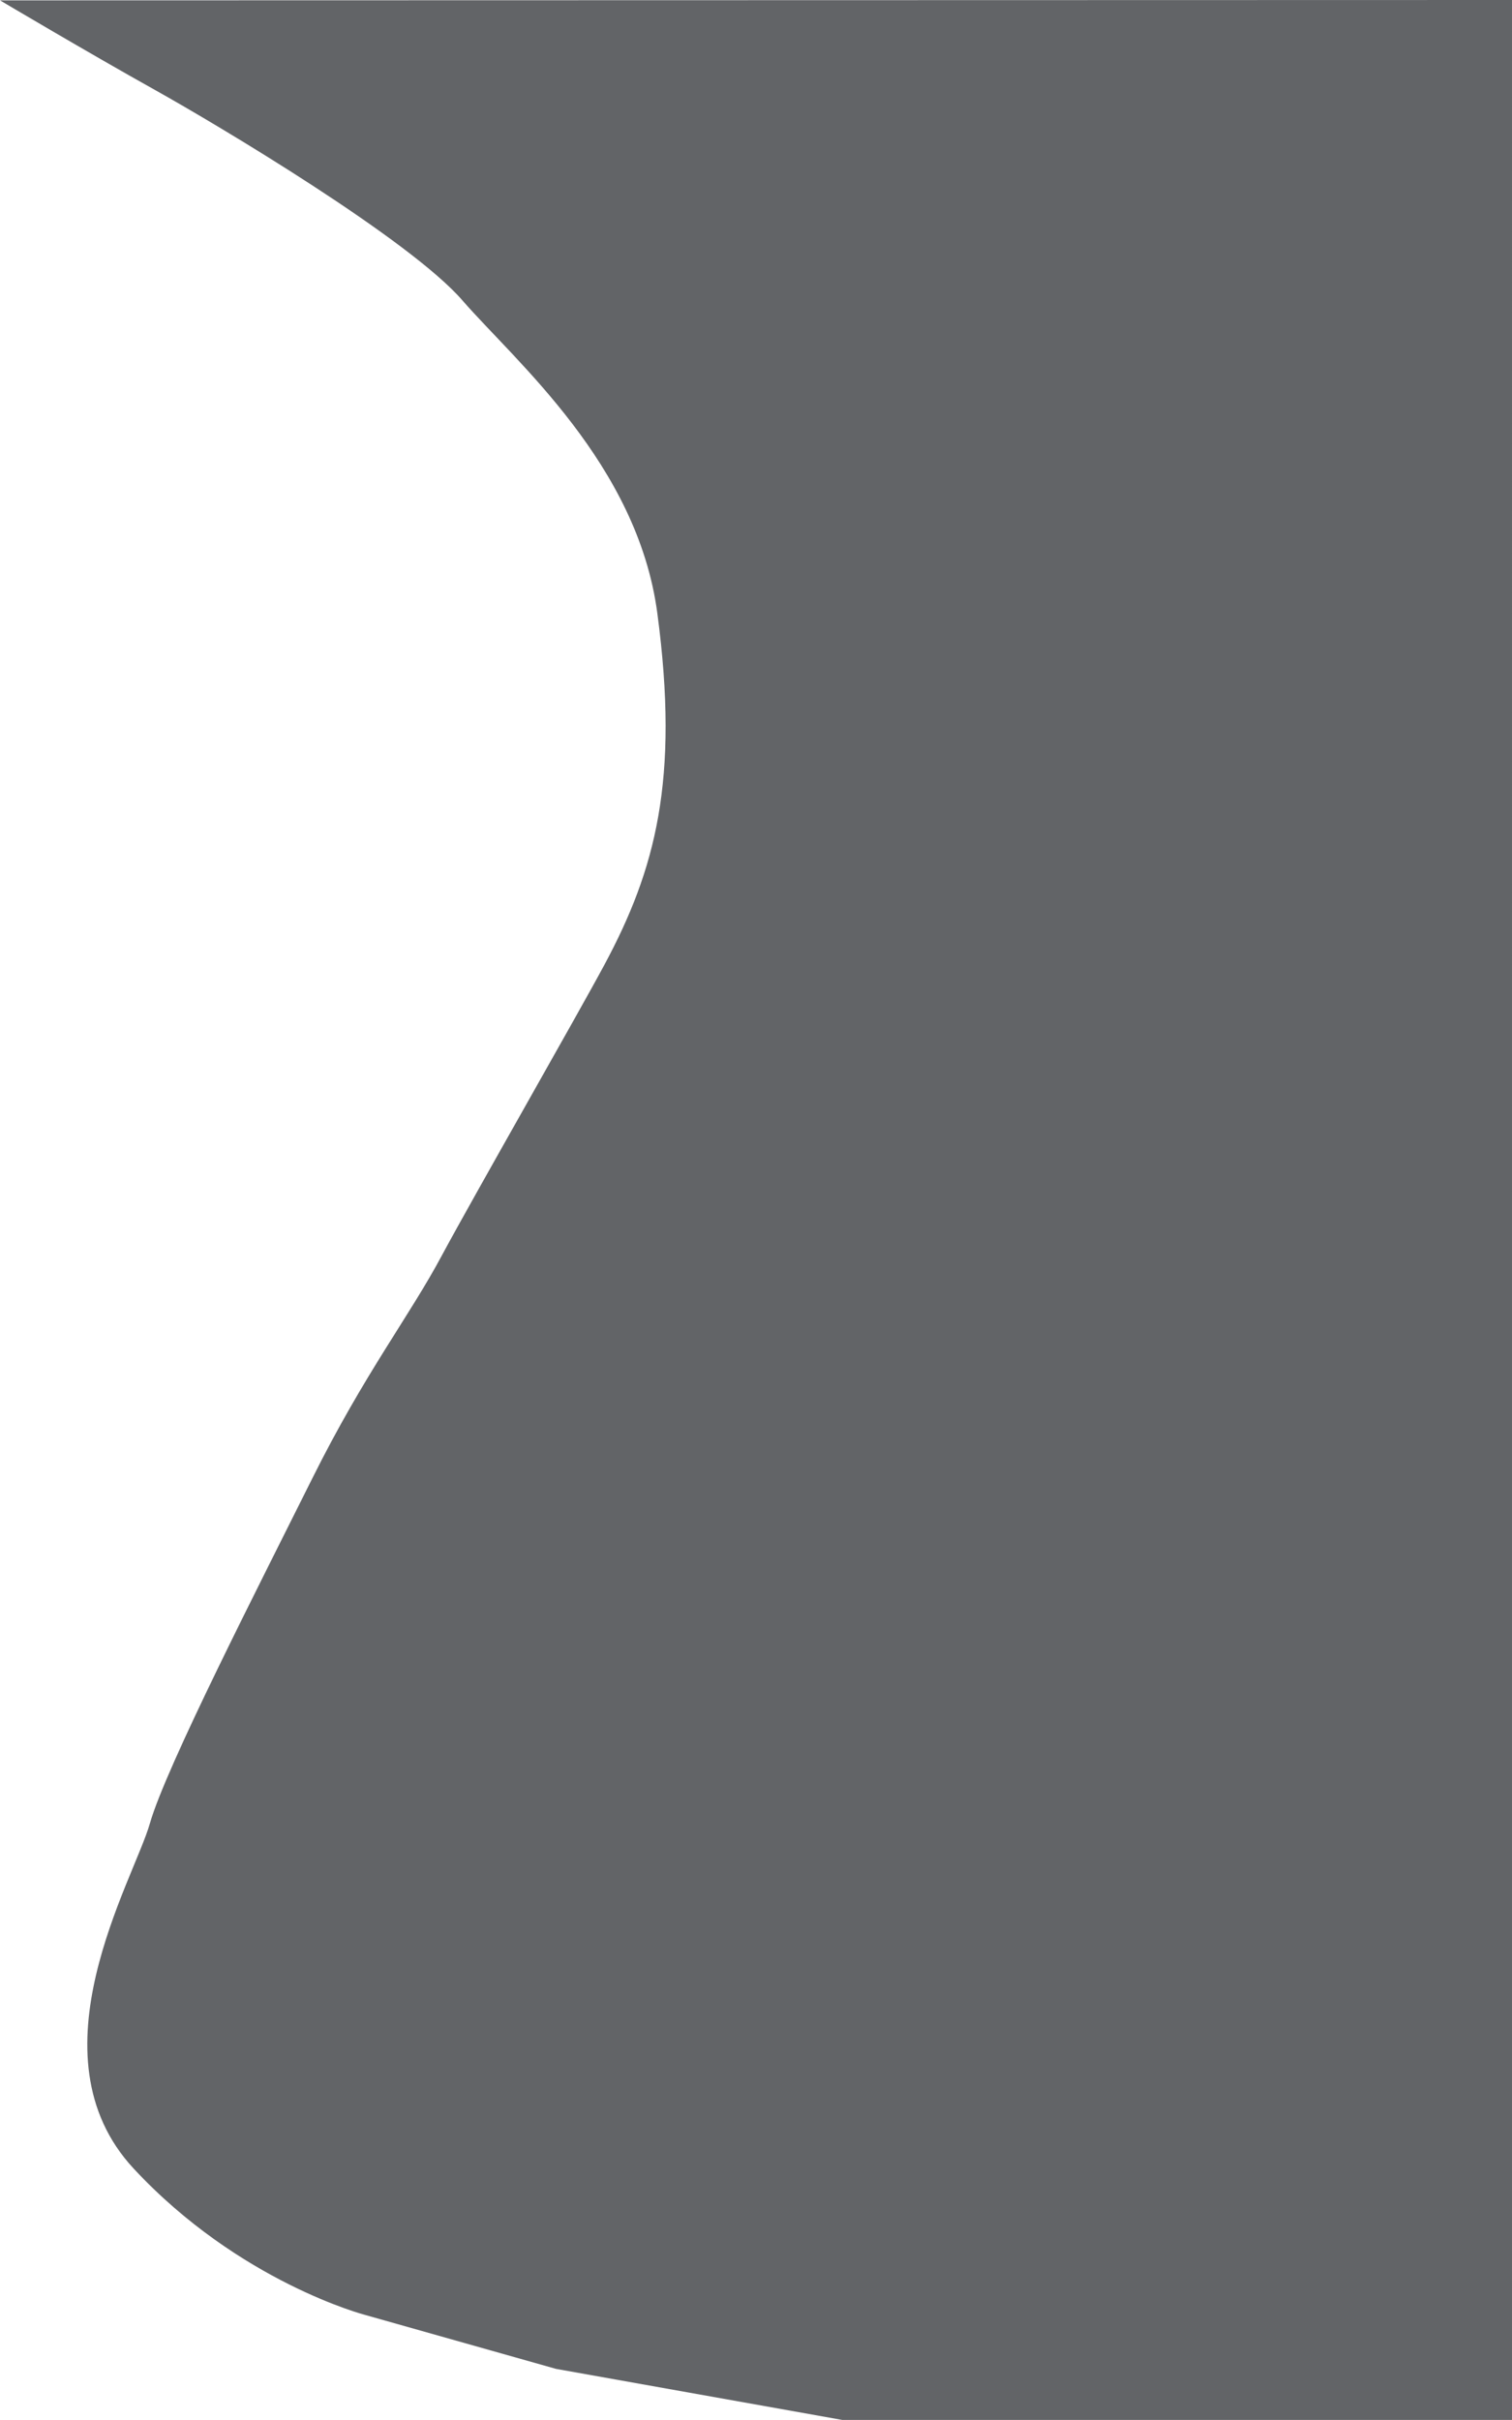 <?xml version="1.0" encoding="utf-8"?>
<!-- Generator: Adobe Illustrator 26.0.1, SVG Export Plug-In . SVG Version: 6.00 Build 0)  -->
<svg version="1.1" id="Calque_1" xmlns="http://www.w3.org/2000/svg" xmlns:xlink="http://www.w3.org/1999/xlink" x="0px" y="0px"
	 viewBox="0 0 420.7 673.1" style="enable-background:new 0 0 420.7 673.1;" xml:space="preserve">
<style type="text/css">
	.st0{fill:#626467;}
</style>
<path class="st0" d="M0,0.1c0,0,24.8,14.7,42.9,24.8s71.2,41.8,85.8,58.7c14.7,16.9,48.7,45.5,54.2,87c6.2,46.5-0.6,71.4-14.7,97.7
	c-7.4,13.8-36.1,63.9-45.2,80.8c-9,16.9-21.5,32.8-36.1,62.1s-40.7,80.2-45.2,96s-33.9,64.4-4.5,96s64.4,40.7,64.4,40.7l53.1,15
	l80.2,14.3h185.8V0L0,0.1L0,0.1z"/>
</svg>

